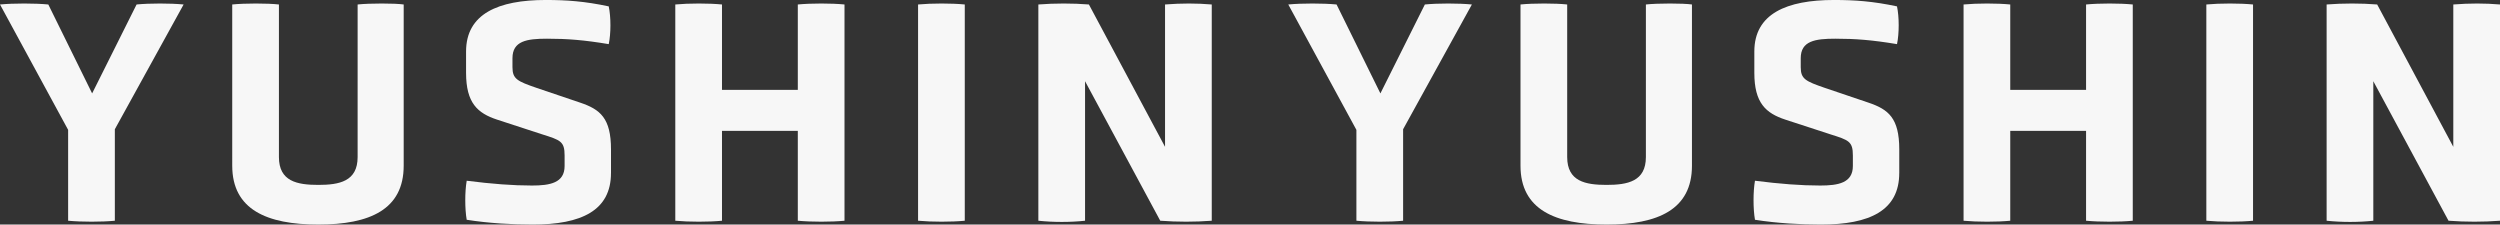 <?xml version="1.0" encoding="UTF-8"?>
<svg id="_レイヤー_2" data-name="レイヤー_2" xmlns="http://www.w3.org/2000/svg" viewBox="0 0 1960 176.06">
  <rect x="0" y="0" width="1960" height="176.06" fill="#333333" stroke="none"/>
  <defs>
    <style>
      .cls-1 {
        fill: #F7F7F7;
      }
    </style>
  </defs>
  <g id="_データ" data-name="データ">
    <g>
      <g>
        <path class="cls-1" d="M53.42,101.82L0,3.51c10.53-1,27.34-1,37.87,0l34.36,69.72L107.09,3.51c10.28-1,26.33-1,36.87,0l-53.92,97.81v71.73c-10.28,1-26.08,1-36.62,0v-71.22Z"/>
        <path class="cls-1" d="M280.38,3.51c9.28-1,29.09-1,36.11,0v126.4c0,34.36-26.58,46.14-66.96,46.14s-67.46-11.79-67.46-46.14V3.51c9.78-1,27.58-1,36.61,0v119.63c0,19.06,14.3,21.82,30.85,21.82s30.85-2.76,30.85-21.82V3.51Z"/>
        <path class="cls-1" d="M479.01,135.68c0,29.34-23.08,40.38-61.44,40.38-15.3,0-34.36-1-51.67-3.76-1.5-8.53-1.5-22.07,0-30.6,19.81,2.51,36.11,3.76,51.16,3.76,14.05,0,25.59-2.01,25.59-15.3v-8.28c0-11.04-3.26-12.04-17.56-16.55l-35.36-11.54c-15.3-5.02-24.33-13.04-24.33-36.62v-16.8c0-29.6,25.33-40.38,62.45-40.38,16.3,0,30.59,1,49.4,5.02,1.76,8.28,1.76,21.32,0,29.59-19.56-3.26-32.6-4.26-48.4-4.26s-27.08,1.75-27.08,15.3v7.02c0,9.28,3.76,11.03,19.06,16.3l34.11,11.54c15.55,5.27,24.08,12.04,24.08,36.61v18.56Z"/>
        <path class="cls-1" d="M625.48,102.58h-59.44v70.47c-10.28,1-25.83,1-36.61,0V3.51c10.78-1,26.33-1,36.61,0v66.96h59.44V3.51c10.53-1,26.33-1,36.61,0v169.54c-10.28,1-26.08,1-36.61,0v-70.47Z"/>
        <path class="cls-1" d="M719.77,3.51c10.78-1,26.33-1,36.61,0v169.54c-10.28,1-25.83,1-36.61,0V3.51Z"/>
        <path class="cls-1" d="M850.68,63.7v109.35c-11.53,1.25-24.83,1.25-36.61,0V3.51c12.79-1,27.08-1,39.63,0l59.69,111.6V3.51c13.04-1,24.58-1,36.62,0v169.54c-13.29,1-26.83,1-40.38,0l-58.94-109.35Z"/>
      </g>
      <g>
        <path class="cls-1" d="M1063.42,101.82L1010,3.51c10.53-1,27.34-1,37.87,0l34.36,69.72,34.86-69.72c10.28-1,26.33-1,36.87,0l-53.92,97.81v71.73c-10.28,1-26.08,1-36.62,0v-71.22Z"/>
        <path class="cls-1" d="M1290.38,3.51c9.28-1,29.09-1,36.11,0v126.4c0,34.36-26.58,46.14-66.96,46.14s-67.46-11.79-67.46-46.14V3.51c9.78-1,27.58-1,36.61,0v119.63c0,19.06,14.3,21.82,30.85,21.82s30.85-2.76,30.85-21.82V3.51Z"/>
        <path class="cls-1" d="M1489.01,135.68c0,29.34-23.08,40.38-61.44,40.38-15.3,0-34.36-1-51.67-3.76-1.5-8.53-1.5-22.07,0-30.6,19.81,2.51,36.11,3.76,51.16,3.76,14.05,0,25.59-2.01,25.59-15.3v-8.28c0-11.04-3.26-12.04-17.56-16.55l-35.36-11.54c-15.3-5.02-24.33-13.04-24.33-36.62v-16.8c0-29.6,25.33-40.38,62.45-40.38,16.3,0,30.59,1,49.4,5.02,1.76,8.28,1.76,21.32,0,29.59-19.56-3.26-32.6-4.26-48.4-4.26s-27.08,1.75-27.08,15.3v7.02c0,9.28,3.76,11.03,19.06,16.3l34.11,11.54c15.55,5.27,24.08,12.04,24.08,36.61v18.56Z"/>
        <path class="cls-1" d="M1635.48,102.58h-59.44v70.47c-10.28,1-25.83,1-36.61,0V3.51c10.78-1,26.33-1,36.61,0v66.96h59.44V3.51c10.53-1,26.33-1,36.61,0v169.54c-10.28,1-26.08,1-36.61,0v-70.47Z"/>
        <path class="cls-1" d="M1729.77,3.51c10.78-1,26.33-1,36.61,0v169.54c-10.28,1-25.83,1-36.61,0V3.51Z"/>
        <path class="cls-1" d="M1860.68,63.7v109.35c-11.53,1.25-24.83,1.25-36.61,0V3.51c12.79-1,27.08-1,39.63,0l59.69,111.6V3.51c13.04-1,24.58-1,36.62,0v169.54c-13.29,1-26.83,1-40.38,0l-58.94-109.35Z"/>
      </g>
    </g>
  </g>
</svg>
